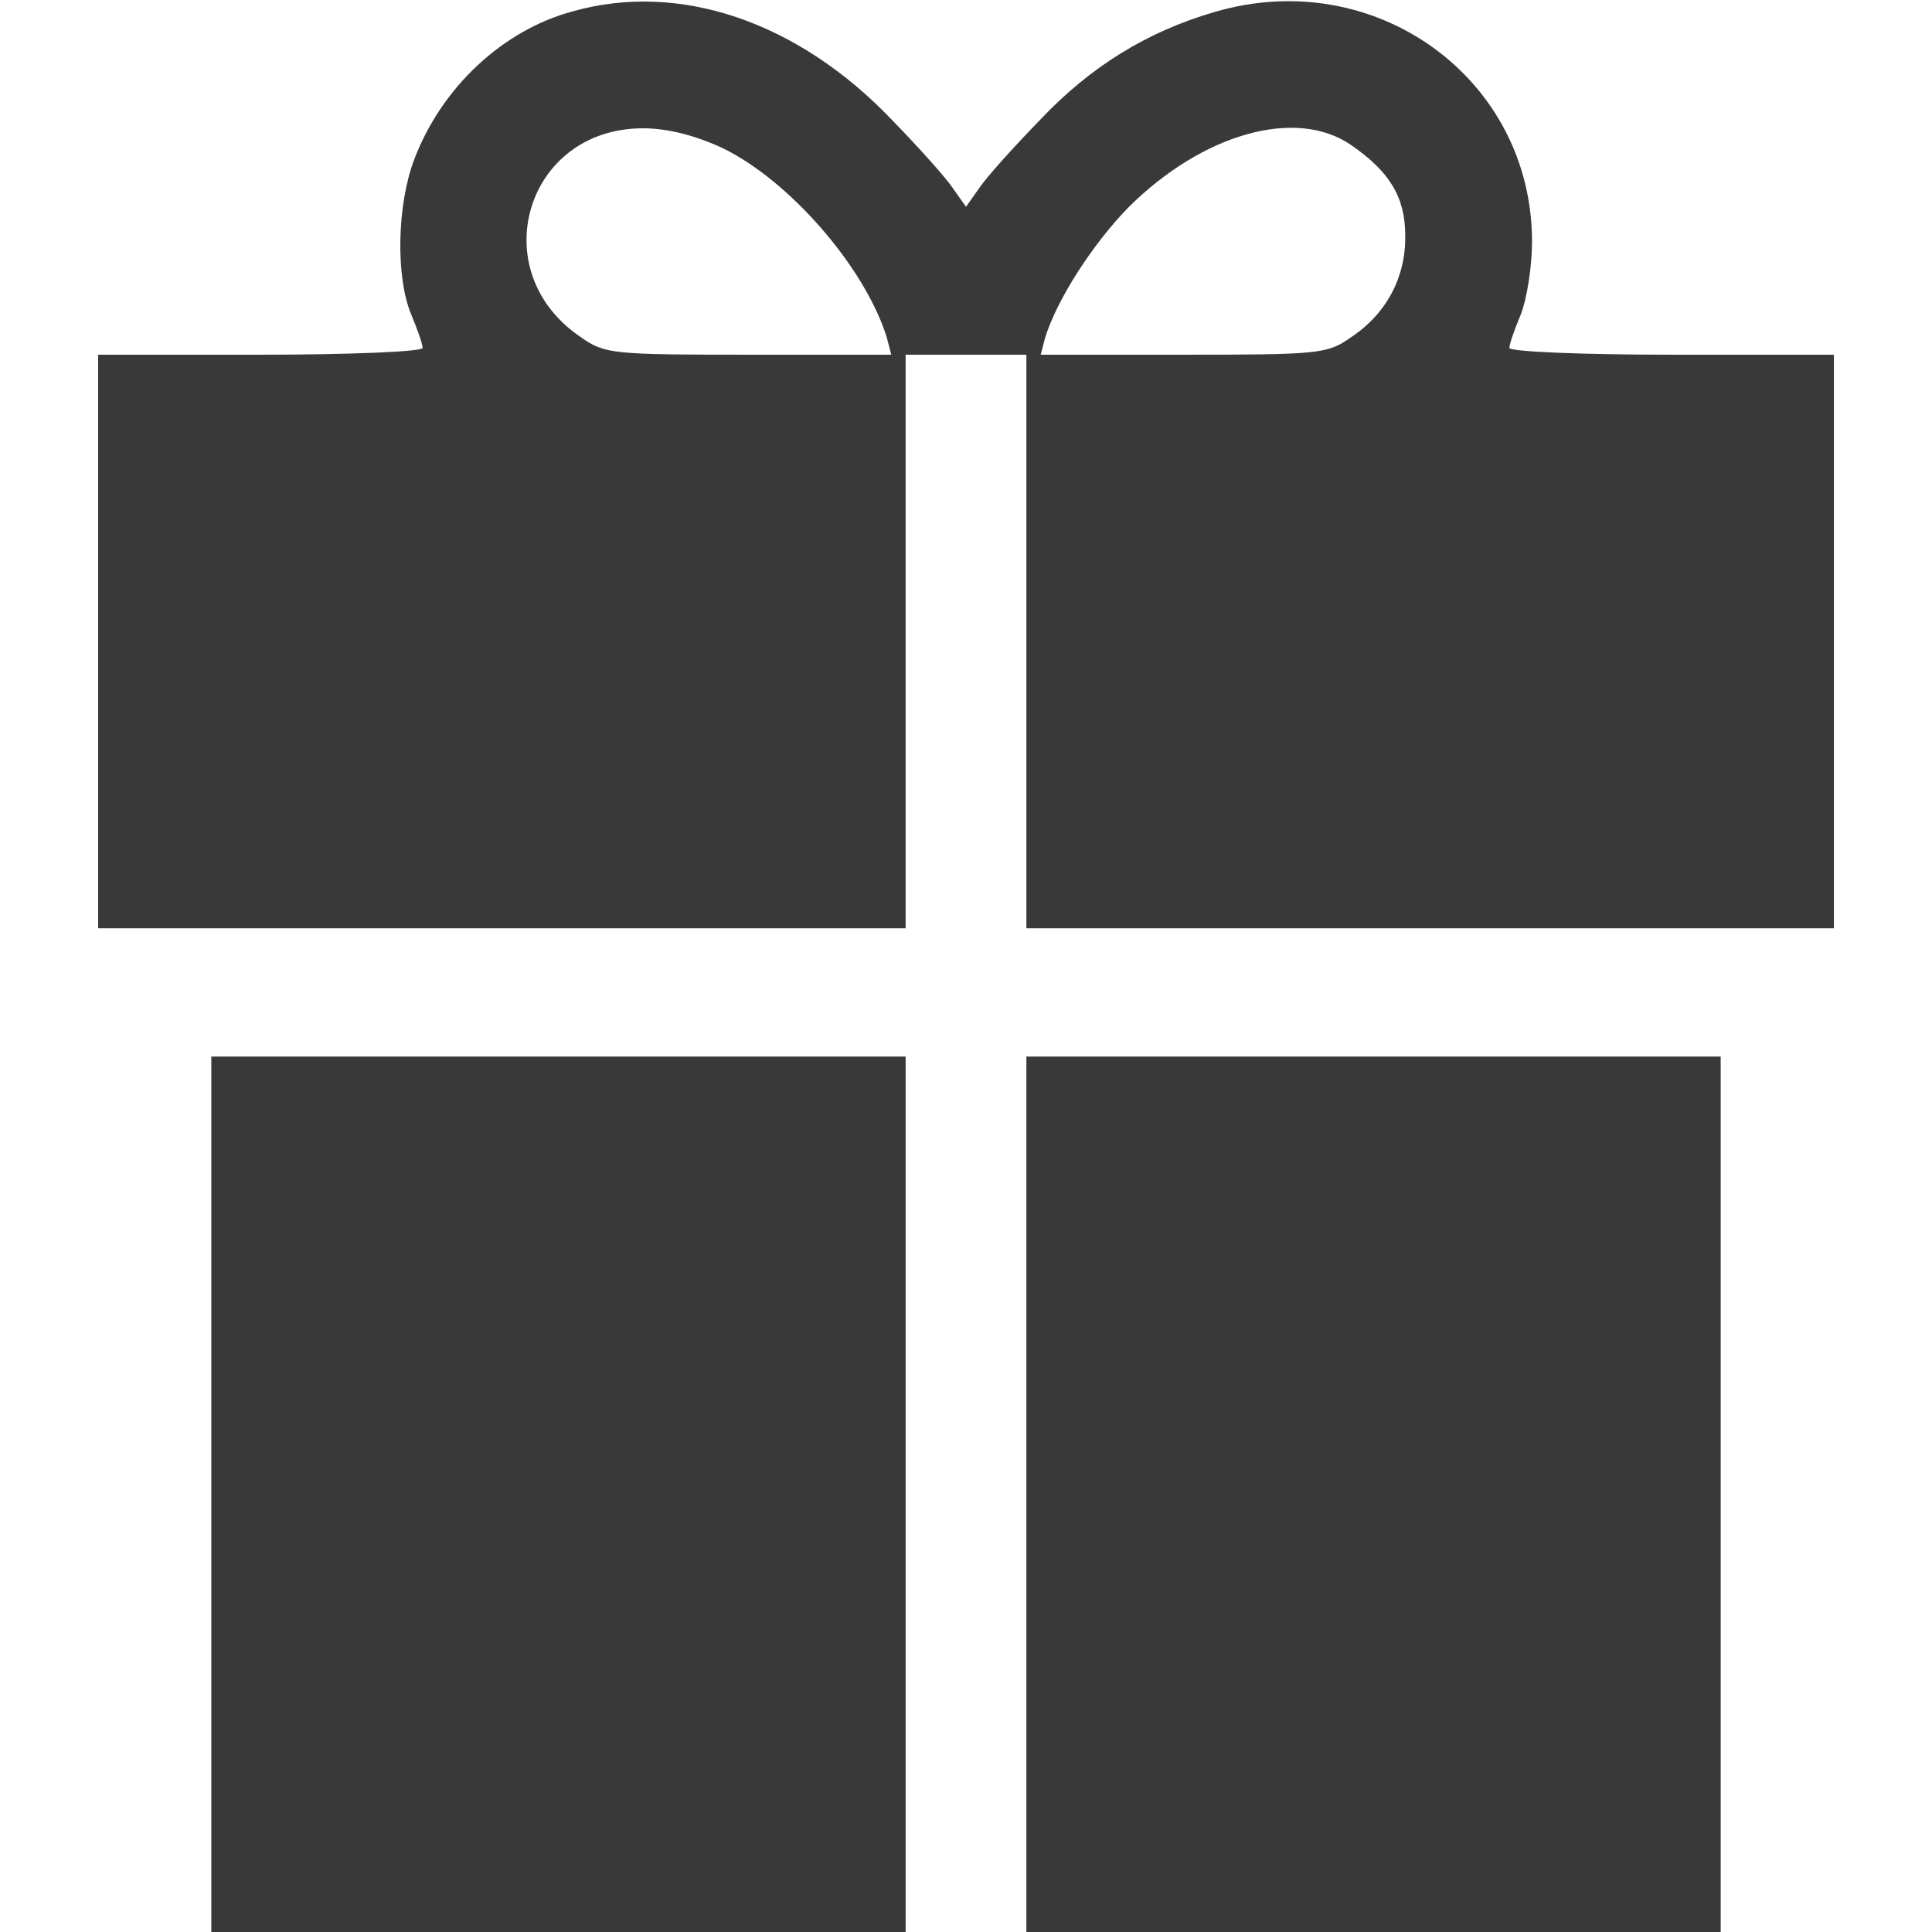 <?xml version="1.0" encoding="UTF-8"?> <svg xmlns="http://www.w3.org/2000/svg" width="200" height="200" viewBox="0 0 200 200" fill="none"><path d="M59.297 1.172C52.031 3.125 45.703 9.062 42.891 16.484C41.094 21.172 40.938 28.672 42.578 32.578C43.203 34.062 43.75 35.625 43.75 36.016C43.75 36.406 36.172 36.719 26.953 36.719H10.156V66.406V96.094H51.953H93.75V66.406V36.719H100H106.25V66.406V96.094H148.047H189.844V66.406V36.719H173.047C163.828 36.719 156.25 36.406 156.25 36.016C156.25 35.625 156.797 34.062 157.422 32.578C158.047 31.016 158.594 27.656 158.594 25C158.594 8.125 142.344 -3.672 125.703 1.25C118.75 3.281 112.891 6.875 107.656 12.422C104.922 15.234 102.031 18.438 101.328 19.531L100 21.406L98.672 19.531C97.969 18.438 95.078 15.234 92.344 12.422C82.656 2.266 70.391 -1.953 59.297 1.172ZM74.766 15.312C81.719 18.672 89.531 27.656 91.797 34.922L92.266 36.719H77.5C63.438 36.719 62.578 36.641 60.156 34.922C50 28.125 54.375 13.281 66.562 13.281C69.062 13.281 71.875 13.984 74.766 15.312ZM139.844 15C143.828 17.734 145.469 20.391 145.469 24.375C145.547 28.672 143.516 32.5 139.844 34.922C137.422 36.641 136.562 36.719 122.5 36.719H107.734L108.203 34.922C109.453 30.938 113.125 25.234 116.875 21.406C124.531 13.828 134.141 11.094 139.844 15Z" fill="#393939"></path><path d="M21.875 154.688V200H57.812H93.75V154.688V109.375H57.812H21.875V154.688Z" fill="#393939"></path><path d="M106.25 154.688V200H142.188H178.125V154.688V109.375H142.188H106.25V154.688Z" fill="#393939"></path></svg> 
